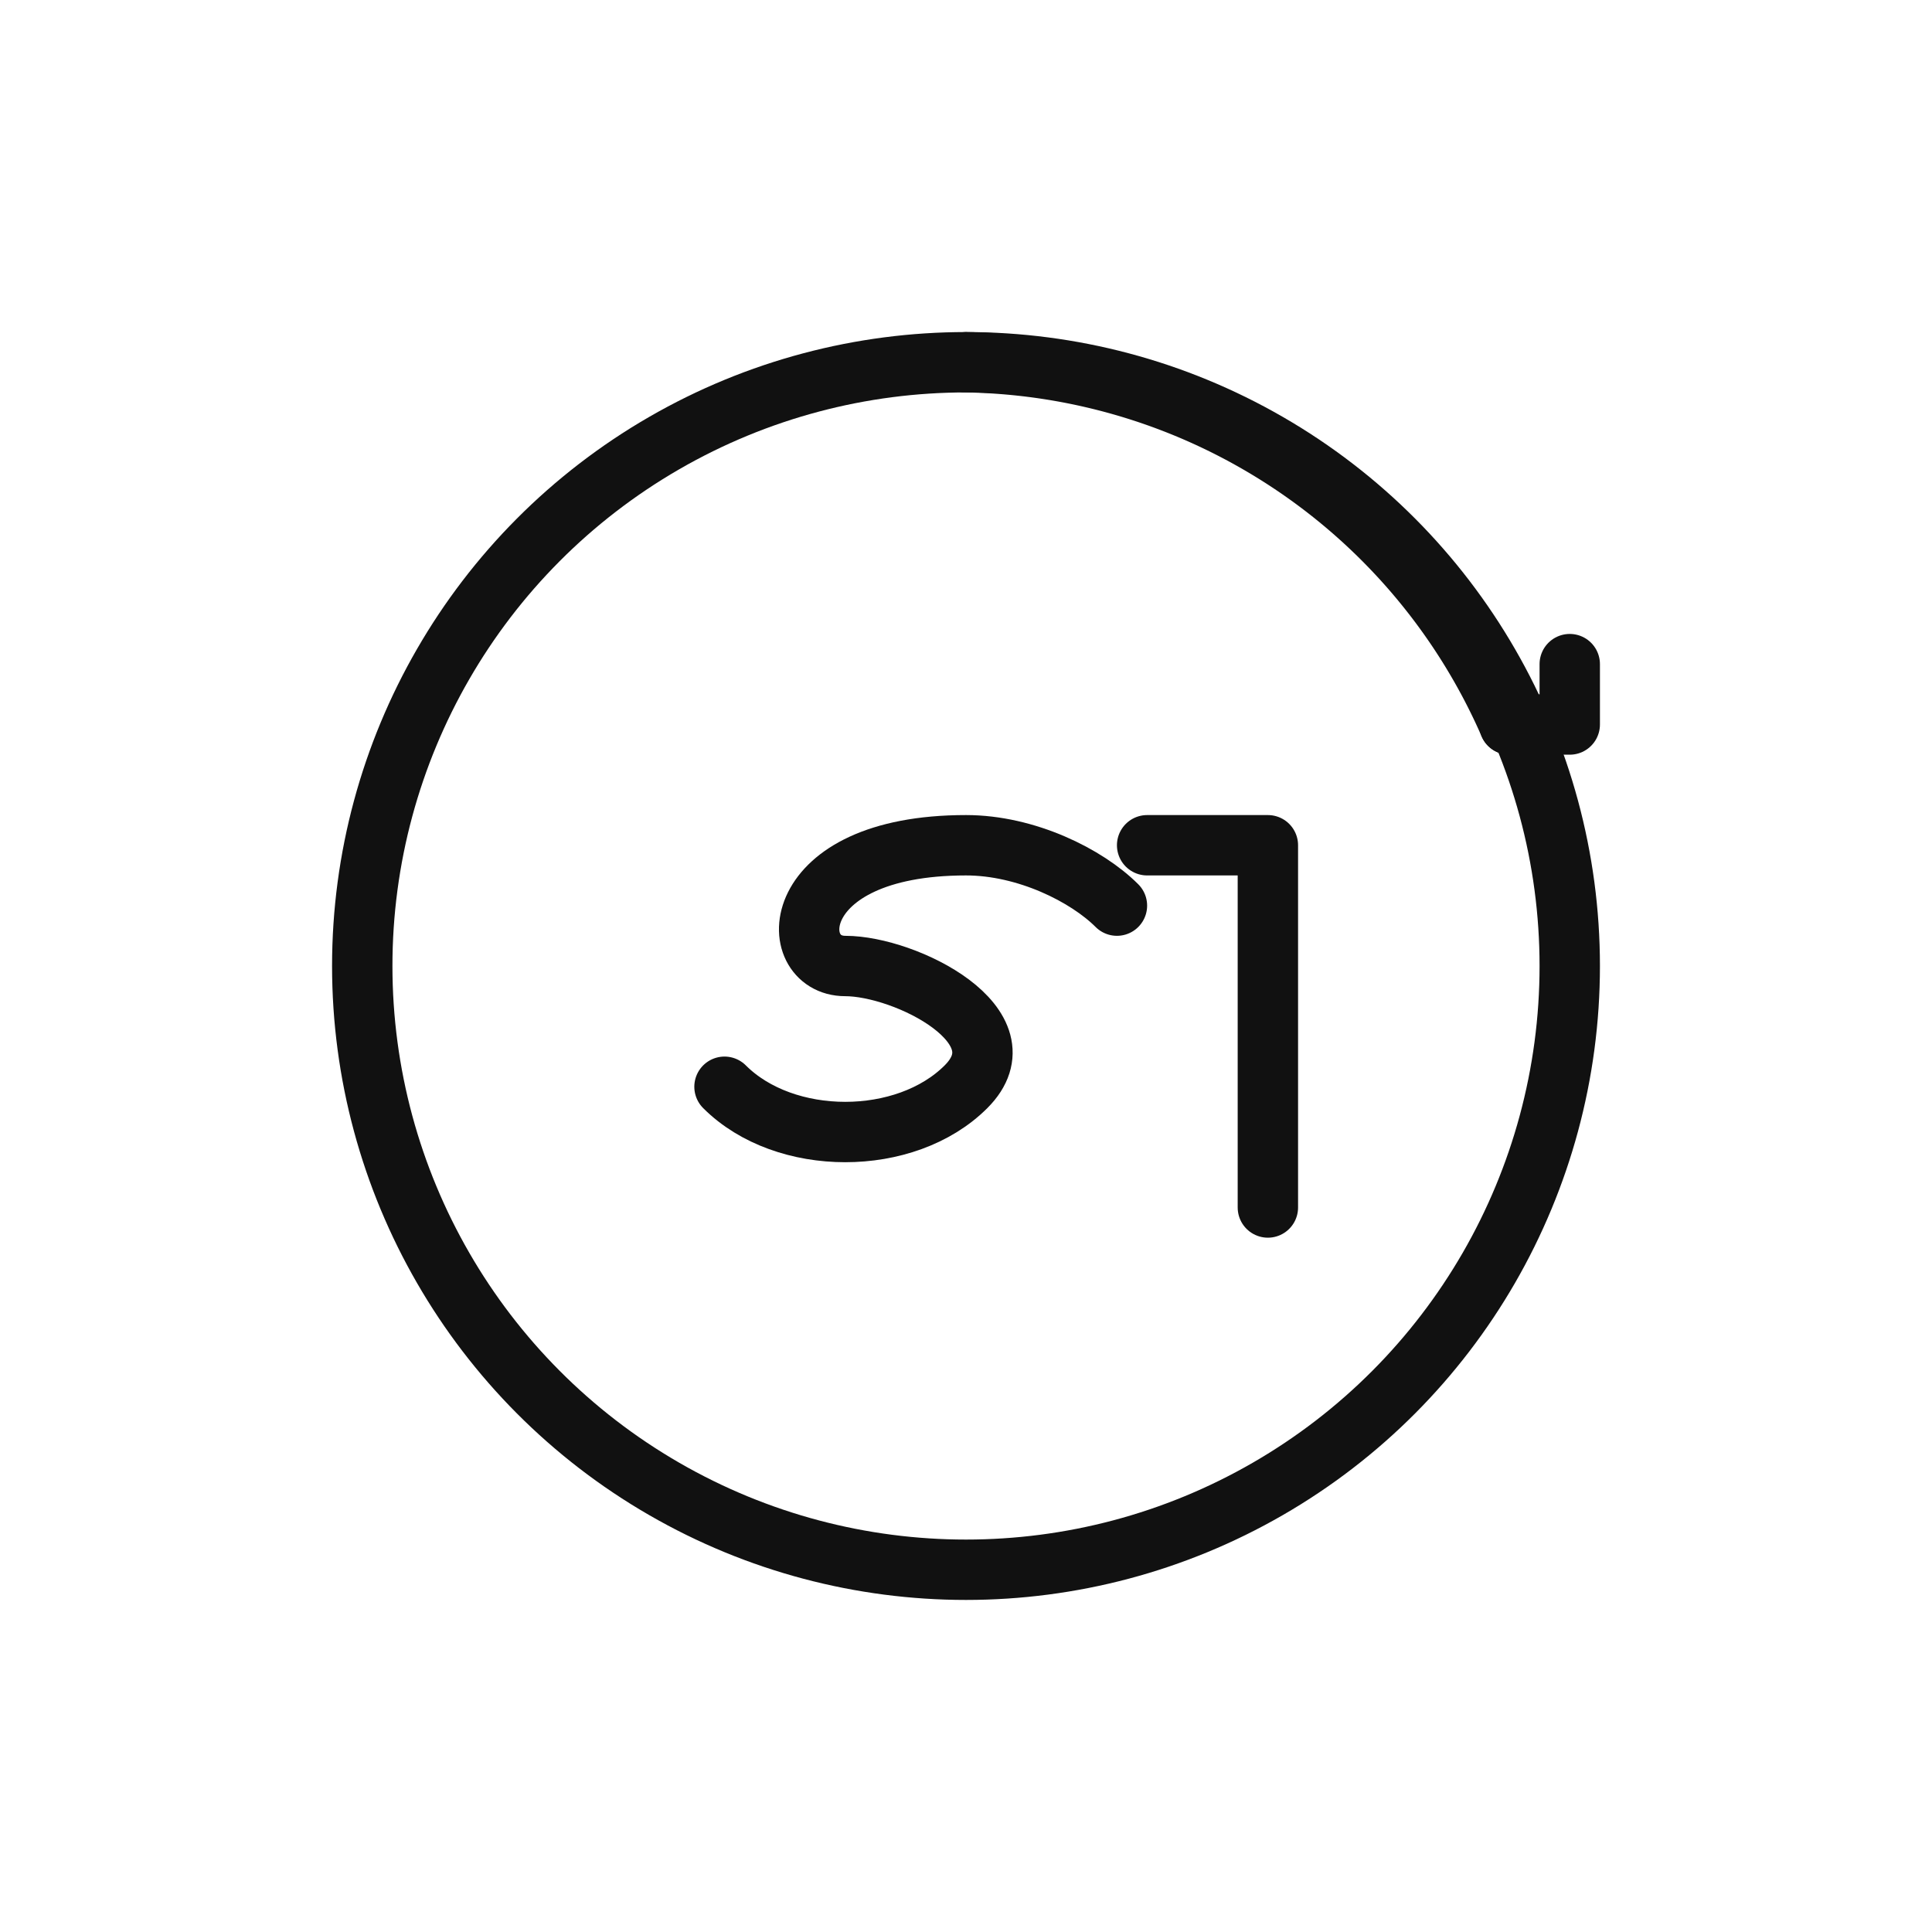 <svg aria-label="Période de retour de 30 jours" xmlns="http://www.w3.org/2000/svg" viewBox="0 0 64 64" height="128" width="128">
  <g stroke-linejoin="round" stroke-linecap="round" stroke-width="2" stroke="#111" fill="none">
    <circle r="20" cy="32" cx="32"></circle>
    <g>
      <path d="M32 12 a20 20 0 0 1 18 12"></path>
      <polyline points="50,24 52,24 52,22"></polyline>
      <animateTransform repeatCount="indefinite" dur="4s" values="0 32 32;360 32 32" type="rotate" attributeName="transform"></animateTransform>
    </g>
    <g>
      <path d="M24 36c2 2 6 2 8 0s-2-4-4-4  -2-4 4-4c2 0 4 1 5 2"></path>
      <path d="M38 28h4v12"></path>
      
    </g>
  </g>
</svg>
